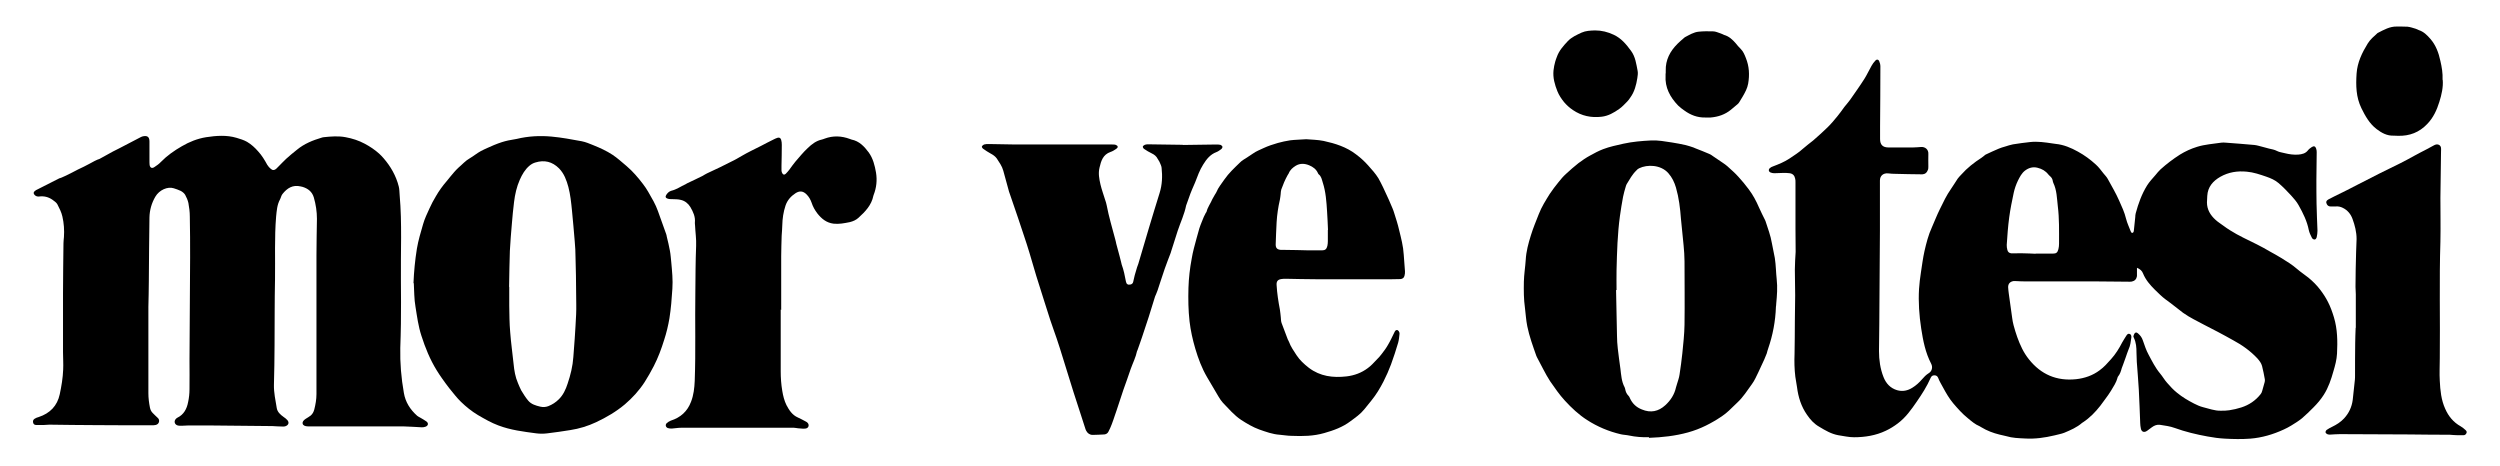 <svg viewBox="0 0 161.07 30" xmlns="http://www.w3.org/2000/svg" id="Layer_1"><path d="M137.68,17.26c0,.1,0,.16,0,.23,0,.1,0,.2,0,.3-.03.19-.14.31-.33.35-.05.01-.1.01-.15.01-.73,0-1.46-.02-2.19-.02-1.06,0-2.12,0-3.17,0-.46,0-.91,0-1.37,0-.19,0-.38-.01-.58-.02-.06,0-.12,0-.17,0-.22.04-.34.17-.34.39,0,.13.03.27.04.4.07.53.15,1.05.22,1.58.02.16.05.32.09.47.14.52.31,1.03.55,1.51.12.24.27.48.44.69.78.98,1.79,1.41,3.04,1.28.55-.06,1.07-.24,1.51-.57.28-.2.51-.46.74-.72.29-.32.52-.69.72-1.08.08-.15.18-.29.27-.44.05-.07.1-.14.2-.11.08.02.13.1.12.22-.04.27-.06.53-.18.78-.07.16-.12.34-.18.5-.06.17-.12.34-.18.5-.03.07-.06.14-.08.21-.05.19-.11.38-.24.54-.02.02-.03.04-.03.07-.08.31-.26.57-.42.84-.11.19-.25.37-.38.55-.1.14-.2.28-.31.42-.32.41-.68.78-1.12,1.07-.02.01-.03.02-.05.03-.34.3-.75.47-1.15.64-.2.08-.42.11-.63.17-.63.15-1.26.24-1.91.2-.4-.02-.81-.03-1.2-.15-.14-.04-.29-.06-.43-.1-.41-.1-.81-.25-1.17-.47-.04-.02-.08-.05-.12-.07-.29-.12-.52-.32-.76-.52-.35-.28-.65-.62-.94-.96-.26-.31-.46-.66-.65-1.01-.11-.21-.24-.41-.32-.63-.04-.1-.12-.16-.24-.16-.12,0-.19.05-.24.16-.24.55-.56,1.05-.9,1.54-.35.51-.71,1.02-1.22,1.4-.24.18-.49.34-.77.47-.65.31-1.35.42-2.05.42-.34,0-.67-.08-1.01-.13-.45-.08-.84-.31-1.22-.54-.34-.19-.59-.47-.8-.78-.37-.53-.56-1.13-.64-1.77-.03-.23-.08-.45-.11-.68-.06-.49-.07-.98-.05-1.48.02-.7.01-1.4.02-2.09,0-.56.02-1.11.02-1.67,0-.56-.02-1.11-.02-1.67,0-.38.03-.75.05-1.13,0-.02,0-.04,0-.06,0-.49-.01-.97-.01-1.46,0-.53,0-1.06,0-1.59,0-.06,0-.13,0-.19,0-.4,0-.79,0-1.19,0-.08,0-.15-.02-.23-.04-.2-.15-.32-.35-.35-.14-.02-.28-.02-.42-.02-.19,0-.38.02-.58.02-.08,0-.17-.02-.24-.05-.13-.06-.14-.19-.04-.28.06-.05.13-.09.2-.11.37-.14.74-.29,1.07-.51.29-.2.59-.38.85-.62.21-.19.45-.36.67-.54.31-.27.62-.55.92-.84.23-.22.43-.47.64-.72.16-.19.3-.4.45-.6.12-.16.26-.3.37-.46.31-.45.63-.89.92-1.35.17-.27.3-.56.46-.84.07-.12.15-.24.25-.34.08-.09.19-.08.24.03.05.11.08.23.08.35,0,1.29-.01,2.57-.02,3.86,0,.27,0,.55,0,.82,0,.37.18.54.54.54.53,0,1.05,0,1.58,0,.17,0,.35-.02.52-.03.26-.02.49.16.47.45-.01.27,0,.54,0,.81,0,.08,0,.17-.04.24-.06.16-.17.25-.34.26-.04,0-.08,0-.12,0-.54,0-1.08-.02-1.61-.03-.16,0-.32-.01-.48-.03-.31-.03-.53.15-.53.46,0,1.08,0,2.15,0,3.23-.01,2-.03,4.01-.04,6.01,0,.58-.02,1.16-.02,1.75,0,.57.08,1.14.29,1.67.16.41.44.72.88.85.35.1.68.03.98-.16.23-.14.44-.33.62-.54.13-.15.26-.29.44-.4.2-.12.27-.38.15-.61-.37-.71-.52-1.48-.64-2.26-.13-.85-.19-1.71-.14-2.56.02-.35.07-.7.12-1.05.07-.46.13-.93.23-1.38.12-.52.25-1.04.48-1.54.17-.38.32-.78.51-1.16.22-.45.43-.9.72-1.31.15-.21.28-.44.43-.66.06-.09.15-.17.23-.26.38-.43.83-.78,1.31-1.09.06-.04.11-.08.17-.13.03-.02.06-.06.09-.07.28-.13.55-.26.84-.38.14-.06.28-.1.42-.14.17-.05.33-.11.5-.14.37-.06.75-.11,1.12-.15.48-.05.95.02,1.42.09.07.01.14.02.21.03.52.05.99.25,1.44.5.42.23.8.51,1.15.83.19.17.34.38.5.58.09.11.2.22.27.35.25.46.52.91.73,1.39.17.38.35.76.45,1.18.07.28.2.54.3.81.02.04.05.07.07.1.11-.01.12-.08.13-.16.03-.29.06-.57.09-.86,0-.08.01-.17.03-.25.17-.63.39-1.24.73-1.79.15-.24.35-.45.54-.67.11-.13.21-.26.33-.37.39-.35.81-.67,1.25-.95.34-.21.71-.38,1.1-.5.51-.16,1.04-.19,1.57-.27.09-.01.18-.01.27,0,.62.05,1.24.09,1.86.15.18.02.35.08.52.12.14.03.27.08.41.11.18.04.36.07.53.16.15.08.33.09.5.14.28.07.57.11.86.09.24-.02.47-.07.63-.28.06-.08.16-.15.25-.21.13-.08.22-.05.27.09.03.08.04.16.04.24,0,.6-.02,1.2-.02,1.8,0,.51,0,1.01.01,1.52.01.58.04,1.16.06,1.74,0,.14-.02.28-.05.42-.02.07-.07.16-.15.15-.06,0-.14-.06-.16-.11-.08-.16-.16-.32-.2-.5-.11-.57-.37-1.09-.65-1.59-.13-.24-.32-.45-.5-.65-.25-.27-.51-.54-.79-.78-.23-.2-.51-.32-.8-.42-.41-.14-.81-.28-1.25-.32-.61-.06-1.18.03-1.71.33-.47.27-.81.65-.84,1.23,0,.14-.02.28-.02.42,0,.46.22.82.55,1.12.16.15.35.26.52.39.13.1.27.19.41.28.56.36,1.16.62,1.75.92.29.14.56.3.84.46.24.13.47.26.7.4.36.22.72.44,1.04.72.23.2.49.37.73.56.28.23.54.49.76.78.19.25.36.51.5.79.16.31.28.65.38.98.23.76.24,1.55.2,2.34-.02.39-.12.76-.23,1.13-.15.53-.32,1.05-.62,1.52-.19.3-.42.57-.67.82-.24.24-.48.48-.74.7-.21.17-.45.32-.68.46-.16.1-.32.18-.49.26-.69.32-1.41.53-2.16.59-.54.04-1.09.03-1.63,0-.38-.02-.75-.07-1.12-.14-.72-.13-1.43-.3-2.12-.55-.3-.11-.62-.15-.94-.2-.19-.03-.37.04-.52.15-.1.07-.21.15-.31.23-.19.14-.37.08-.41-.15-.02-.11-.04-.23-.04-.34-.03-.72-.05-1.43-.09-2.15-.03-.6-.09-1.2-.13-1.8-.01-.2-.02-.4-.02-.59,0-.33-.02-.65-.17-.96-.02-.04-.04-.09-.02-.13.02-.07.05-.15.11-.19.06-.05.13,0,.19.05.14.12.24.26.3.44.11.31.21.63.37.92.22.41.43.84.74,1.21.16.19.28.41.45.6.2.23.41.46.65.65.33.27.7.49,1.09.69.18.09.37.18.57.23.38.09.75.24,1.15.23.19,0,.37,0,.55-.03.26-.04.52-.1.77-.18.5-.16.92-.44,1.25-.86.05-.06.08-.13.1-.21.06-.19.11-.38.16-.57.01-.05.02-.12.01-.17-.05-.29-.11-.58-.18-.86-.05-.19-.17-.34-.3-.49-.45-.48-.98-.86-1.56-1.17-.33-.18-.66-.37-.99-.54-.29-.15-.58-.3-.87-.45-.46-.25-.94-.47-1.37-.78-.37-.28-.73-.58-1.11-.85-.26-.19-.48-.42-.71-.64-.31-.31-.59-.63-.76-1.05-.06-.16-.19-.28-.39-.36M131.15,16.34s0,0,0,0h.29c.1,0,.21,0,.31,0,.17,0,.33,0,.5,0,.23,0,.31-.06.37-.29.03-.12.04-.24.04-.36,0-.81.02-1.61-.08-2.41-.06-.51-.06-1.02-.29-1.5-.02-.04-.03-.1-.04-.15-.02-.11-.08-.2-.16-.27-.04-.04-.09-.08-.12-.12-.18-.23-.41-.36-.69-.43-.3-.08-.57,0-.81.18-.22.17-.34.41-.46.65-.12.25-.21.51-.27.78-.11.52-.22,1.05-.29,1.58-.08.59-.12,1.18-.16,1.78,0,.11.01.22.04.32.03.13.11.2.24.22.13.01.26,0,.38,0,.13,0,.27-.01.4,0,.27,0,.54.02.81.03"></path><path d="M9.56,19.78c0,1.85,0,3.7,0,5.55,0,.32.04.62.1.93.03.14.08.25.18.35.11.1.2.21.32.31.16.13.11.41-.13.46-.08.02-.17.02-.25.02-1.2,0-2.4,0-3.6-.01-1,0-2-.02-3-.03-.11,0-.22.02-.33.02-.18,0-.36,0-.54,0-.09,0-.17-.07-.18-.17-.02-.1.02-.18.1-.23.08-.05.17-.09.26-.11.73-.24,1.2-.72,1.36-1.47.11-.52.2-1.05.22-1.58.02-.38-.01-.75-.01-1.13,0-1.26,0-2.52,0-3.78,0-1.08.02-2.16.03-3.24,0-.13.02-.27.03-.4.03-.44,0-.89-.1-1.32-.06-.27-.19-.53-.32-.78-.06-.12-.2-.21-.32-.3-.26-.18-.54-.25-.86-.21-.1.01-.2-.01-.28-.09-.09-.09-.1-.18,0-.26.05-.05.12-.08.18-.11.47-.24.95-.48,1.42-.72,0,0,.01,0,.02,0,.54-.2,1.02-.51,1.54-.74.24-.11.46-.25.7-.37.06-.03.12-.06.17-.08.05-.02.1-.03.14-.05.29-.16.58-.32.87-.48.27-.14.55-.27.82-.42.31-.16.62-.32.94-.49.05-.02.09-.05.14-.06.28-.07.45,0,.45.32,0,.42,0,.83,0,1.25,0,.09,0,.18.01.27.03.18.15.24.3.14.15-.1.3-.2.42-.33.4-.41.87-.74,1.36-1.02.48-.28,1-.49,1.56-.58.65-.1,1.32-.15,1.96.04.23.07.47.14.68.26.27.16.5.37.71.61.24.26.42.56.59.87.06.1.15.2.24.27.12.1.23.08.34-.02.05-.05.1-.1.15-.15.16-.16.32-.33.49-.49.22-.2.45-.39.69-.58.47-.39,1.02-.61,1.59-.78.04-.01.09-.03.13-.03.47-.05.95-.09,1.42,0,.43.08.84.21,1.23.42.34.18.65.39.93.64.1.09.19.19.28.29.46.53.81,1.14.98,1.82.05.18.04.38.06.57.16,1.82.06,3.65.08,5.47.01.94.01,1.88,0,2.82,0,.52-.03,1.04-.04,1.55-.02.97.06,1.93.23,2.89.1.6.41,1.08.86,1.48.06.05.13.08.2.12.13.08.27.15.39.24.15.11.13.27-.05.34-.08.03-.16.04-.24.04-.4-.02-.81-.05-1.21-.06-.31,0-.61,0-.92,0-.74,0-1.49,0-2.23,0-.99,0-1.99,0-2.98,0-.18,0-.31-.06-.34-.17-.03-.1.04-.22.2-.32.11-.07.22-.13.32-.21.12-.1.19-.24.23-.39.08-.32.14-.65.14-.99,0-2.98,0-5.95,0-8.93,0-.79.02-1.57.03-2.36,0-.47-.07-.93-.2-1.38-.11-.37-.37-.57-.72-.68-.04-.01-.09-.02-.13-.03-.51-.12-.87.11-1.17.49-.08.1-.1.24-.16.35-.19.35-.21.73-.25,1.11-.11,1.34-.05,2.69-.07,4.03-.03,1.41-.02,2.83-.03,4.24,0,.86-.02,1.71-.04,2.57-.01.5.1.99.18,1.48.04.26.23.43.44.58.09.06.18.13.25.21.13.16.07.32-.13.39-.05.02-.11.02-.17.02-.22,0-.45-.02-.67-.03-1.35-.01-2.71-.03-4.06-.04-.45,0-.9,0-1.35,0-.15,0-.29.02-.44.02-.09,0-.2,0-.28-.03-.18-.07-.22-.27-.09-.41.03-.03.06-.06.1-.08.42-.2.61-.58.69-1,.06-.27.09-.56.09-.84.01-.62,0-1.24,0-1.86.01-2.21.03-4.42.04-6.62,0-.88,0-1.77-.02-2.65,0-.29-.04-.58-.09-.86-.04-.18-.12-.37-.21-.53-.06-.1-.17-.19-.28-.25-.14-.07-.3-.12-.45-.17-.4-.13-.94.11-1.19.54-.24.41-.37.86-.38,1.34-.02,1.37-.03,2.74-.04,4.11,0,.56-.02,1.13-.03,1.69,0,0,0,0,0,0"></path><path d="M26.64,18.25c.03-.75.1-1.49.22-2.23.09-.54.25-1.06.4-1.58.1-.35.26-.68.41-1.01.12-.27.26-.53.41-.78.2-.35.44-.68.7-.98.16-.19.31-.39.48-.58.09-.1.18-.2.28-.29.24-.2.45-.45.74-.61.24-.14.45-.32.69-.45.28-.15.58-.27.87-.4.16-.07.32-.12.49-.18.13-.04.27-.08.41-.11.18-.04.37-.06.55-.1.74-.18,1.5-.22,2.25-.15.65.06,1.29.18,1.94.3.26.05.51.16.76.26.42.17.84.36,1.22.61.32.21.61.48.91.73.4.34.74.74,1.06,1.16.12.16.24.33.34.51.23.4.47.8.62,1.23.18.49.36.99.53,1.48.02.05.03.11.04.17.07.3.15.6.2.9.05.25.06.51.09.76.05.56.11,1.12.07,1.69-.04.64-.09,1.28-.19,1.91-.08.47-.19.93-.34,1.39-.18.58-.39,1.15-.67,1.69-.18.35-.38.7-.59,1.03-.35.54-.78,1.01-1.27,1.43-.56.47-1.19.84-1.85,1.15-.53.25-1.09.42-1.67.51-.49.08-.99.15-1.48.21-.23.03-.48.03-.71,0-.83-.11-1.65-.21-2.44-.51-.46-.17-.89-.42-1.32-.67-.4-.24-.76-.53-1.09-.85-.27-.26-.5-.57-.74-.86-.17-.21-.32-.43-.48-.65-.12-.17-.24-.35-.35-.53-.43-.7-.73-1.44-.98-2.22-.2-.61-.28-1.24-.38-1.86-.09-.5-.08-1.02-.11-1.53M32.81,18.49c0,.29,0,.75,0,1.21.01.56.01,1.13.06,1.69.05.69.15,1.37.22,2.06.04.42.11.84.28,1.23.07.16.13.32.21.47.14.23.28.46.45.66.2.24.49.32.78.39.18.04.35.03.51-.03.26-.1.49-.25.69-.45.28-.28.44-.63.56-1,.19-.56.33-1.13.37-1.72.03-.4.06-.8.09-1.21.03-.52.07-1.03.09-1.55.02-.43,0-.87,0-1.31,0-.78-.02-1.56-.04-2.34,0-.35-.02-.69-.05-1.03-.05-.67-.12-1.34-.18-2.01-.05-.5-.1-1-.23-1.5-.12-.44-.27-.86-.6-1.2-.44-.44-.95-.56-1.53-.38-.14.04-.26.11-.37.2-.29.24-.48.57-.63.91-.2.45-.31.94-.37,1.43-.06.46-.1.93-.14,1.39-.05.59-.1,1.17-.13,1.76-.03.72-.03,1.43-.05,2.32"></path><path d="M106.24,28.17c-.43.01-.86-.02-1.28-.11-.18-.04-.36-.04-.53-.08-.78-.18-1.51-.49-2.18-.92-.54-.35-1-.78-1.43-1.25-.36-.39-.65-.82-.95-1.25-.16-.24-.29-.49-.43-.75-.14-.26-.28-.53-.42-.8-.01-.03-.03-.06-.04-.09-.22-.63-.45-1.25-.58-1.9-.08-.39-.1-.79-.15-1.18-.08-.56-.08-1.12-.07-1.69.01-.47.09-.94.12-1.41.03-.54.17-1.06.33-1.57.14-.46.33-.91.51-1.37.18-.47.45-.89.71-1.31.17-.26.37-.51.56-.75.15-.19.31-.38.49-.54.26-.24.52-.47.8-.69.24-.18.49-.35.75-.49.27-.15.55-.3.84-.41.42-.16.86-.25,1.3-.35.59-.13,1.19-.18,1.79-.21.45-.02.89.06,1.34.13.3.05.59.1.89.17.17.04.33.1.49.15.05.02.09.04.14.06.3.12.6.23.89.36.09.04.18.1.26.16.21.14.42.28.62.42.09.06.19.13.28.21.24.22.5.44.72.69.23.25.45.52.66.8.27.36.48.75.66,1.17.12.28.26.54.39.81.01.02.02.05.03.07.15.47.33.93.41,1.42.06.32.13.64.19.96.04.23.05.47.07.71.02.22.02.44.05.65.06.53.02,1.05-.03,1.57,0,.07-.01.14-.02.21-.03.92-.2,1.82-.5,2.69-.04.1-.06.21-.09.31-.05.13-.1.26-.16.39-.12.27-.25.55-.38.82-.13.26-.24.53-.41.76-.3.41-.57.85-.95,1.2-.19.17-.35.35-.54.52-.14.13-.29.25-.45.36-.67.45-1.38.82-2.18,1.04-.83.23-1.67.32-2.52.35M104.14,18.69s-.01,0-.02,0c.02.98.04,1.96.06,2.94,0,.27.02.55.05.82.05.44.11.88.17,1.31.05.4.07.82.27,1.19.02.04.03.09.04.13.03.16.09.3.21.42.04.04.07.09.09.15.16.35.41.59.77.73.57.24,1.07.13,1.51-.27.34-.31.59-.69.69-1.15.02-.07.04-.13.06-.2.06-.21.14-.41.17-.63.07-.45.13-.91.18-1.37.06-.61.13-1.22.14-1.84.02-1.36,0-2.73,0-4.09,0-.35-.03-.69-.06-1.03-.05-.57-.12-1.13-.17-1.7-.05-.68-.13-1.35-.32-2.01-.1-.34-.25-.66-.49-.93-.49-.56-1.37-.57-1.88-.32-.07.03-.13.08-.18.14-.27.26-.44.58-.63.89-.03.05-.04.11-.06.16-.06.22-.13.43-.17.65-.08.41-.14.82-.2,1.23-.16,1.16-.19,2.33-.22,3.5-.01.42,0,.84,0,1.27"></path><path d="M84.16,8.97c.32.03.73.03,1.12.11.74.16,1.47.39,2.08.86.28.21.54.44.78.71.24.27.48.53.67.84.11.19.2.38.3.58.13.27.25.53.37.8.08.19.16.38.24.56.04.1.08.2.11.31.11.35.23.71.31,1.07.13.53.27,1.05.3,1.6.02.36.06.71.08,1.07,0,.09,0,.19-.03.28-.03.13-.12.21-.26.22-.18,0-.36.01-.54.01-.13,0-.27,0-.4,0-1.51,0-3.03,0-4.54,0-.63,0-1.27-.02-1.9-.03-.1,0-.21,0-.31.02-.23.04-.31.16-.29.4.03.52.11,1.04.21,1.56.03.17.04.34.06.51.01.12.01.25.05.36.13.36.26.7.4,1.06.02.05.06.1.08.16.11.31.31.58.48.85.21.32.49.58.8.82.73.55,1.55.65,2.43.55.5-.06.96-.23,1.36-.53.21-.15.39-.35.57-.54.13-.13.25-.26.35-.4.14-.18.28-.37.39-.57.15-.25.27-.52.4-.78.04-.08.07-.17.18-.17.07,0,.17.13.16.24-.02.2-.04.4-.09.58-.14.47-.29.94-.46,1.4-.14.37-.3.74-.48,1.09-.22.43-.47.85-.78,1.23-.15.19-.3.38-.46.57-.25.31-.57.53-.88.76-.51.39-1.1.6-1.7.77-.69.2-1.39.21-2.1.18-.26,0-.51-.05-.77-.07-.46-.03-.89-.19-1.32-.34-.41-.15-.8-.38-1.17-.62-.45-.3-.8-.72-1.17-1.1-.11-.12-.2-.26-.29-.41-.25-.41-.48-.83-.73-1.24-.34-.58-.57-1.2-.76-1.84-.17-.58-.3-1.16-.37-1.76-.08-.71-.09-1.43-.07-2.15.02-.63.09-1.26.21-1.89.04-.22.08-.44.14-.66.11-.43.23-.85.35-1.28.04-.13.09-.25.14-.38.05-.12.1-.25.15-.37.04-.08.08-.16.12-.24.02-.03.05-.06.06-.1.07-.29.26-.53.37-.8.05-.1.11-.2.17-.3.03-.05.07-.1.09-.15.12-.3.33-.54.51-.81.29-.42.65-.75,1.01-1.1.06-.06.13-.12.21-.17.21-.14.42-.26.63-.41.21-.15.45-.24.68-.35.3-.14.61-.24.92-.33.26-.07.52-.13.79-.17.31-.04.63-.04,1.02-.07M85.55,14.81h.01c-.02-.4-.03-.79-.06-1.19-.04-.63-.08-1.26-.28-1.87-.06-.19-.09-.39-.26-.52-.02-.02-.04-.05-.05-.08-.11-.25-.32-.4-.56-.5-.29-.12-.59-.14-.87.03-.19.12-.36.26-.45.49-.02.05-.06.08-.08.13-.16.29-.29.6-.4.91-.03.09-.03.2-.04.3-.02.12-.02.24-.05.36-.11.48-.18.95-.21,1.44-.02.48-.05.96-.06,1.44,0,.24.1.33.34.35.09,0,.18,0,.27,0,.51,0,1.01.02,1.52.03.28,0,.56,0,.85,0,.21,0,.3-.08.35-.29.02-.1.03-.2.03-.3,0-.24,0-.49,0-.73"></path><path d="M50.3,19.94c0,1.33,0,2.65,0,3.98,0,.42.03.85.1,1.26.05.31.13.64.27.92.17.32.37.64.74.8.18.08.34.17.51.26.04.02.09.05.12.09.12.14.05.34-.14.36-.13.02-.27,0-.4-.01-.11,0-.23-.04-.34-.04-.48,0-.96,0-1.44,0-1.49,0-2.99,0-4.48,0-.46,0-.92,0-1.38,0-.19,0-.38.04-.57.05-.09,0-.18,0-.26-.03-.14-.05-.18-.21-.08-.31.07-.07.17-.13.27-.17.63-.2,1.07-.6,1.3-1.21.17-.43.22-.89.24-1.35.07-1.91.01-3.81.04-5.72.01-.99.01-1.98.05-2.97.02-.45-.05-.89-.07-1.34,0-.06-.02-.12-.01-.17.04-.37-.11-.69-.29-1-.14-.23-.35-.4-.61-.46-.18-.05-.37-.04-.55-.05-.1,0-.21,0-.3-.03-.14-.04-.17-.13-.09-.25.08-.12.18-.22.32-.26.34-.08.61-.28.92-.42.03-.02.06-.04.1-.06.33-.16.67-.31,1-.48.1-.05.18-.12.28-.16.28-.14.57-.26.85-.4.25-.12.49-.25.74-.37.1-.05.21-.1.31-.16.11-.06.22-.13.33-.19.2-.11.4-.23.61-.33.21-.11.42-.21.64-.32.27-.14.53-.28.8-.41.08-.04.16-.08.25-.11.13-.04.21,0,.25.13.03.1.04.21.04.32,0,.45-.01.91-.02,1.36,0,.1,0,.19,0,.29,0,.06.02.13.05.18.06.1.13.12.22.04.08-.08.16-.17.23-.26.13-.17.25-.36.39-.52.26-.3.51-.61.8-.88.26-.25.54-.47.91-.55.06-.01.12-.04.18-.06.54-.2,1.08-.18,1.62.02.04.01.07.03.11.04.5.1.82.44,1.11.83.28.39.39.84.47,1.3.08.49.03.97-.15,1.43,0,.02-.01.04-.02.06-.12.61-.53,1.03-.96,1.42-.15.14-.35.23-.56.28-.35.07-.69.14-1.05.1-.46-.06-.77-.32-1.04-.66-.16-.21-.29-.44-.37-.69-.07-.2-.17-.38-.33-.54-.22-.22-.45-.24-.71-.07-.29.19-.52.44-.64.79-.14.42-.2.84-.21,1.28,0,.22-.03.45-.04.67-.01.44-.03.88-.03,1.32,0,1.15,0,2.3,0,3.46h0Z"></path><path d="M76.23,9.34c.71-.01,1.41-.02,2.12-.03.09,0,.18,0,.27.02.05.01.12.07.14.12.01.04-.03.12-.08.16-.1.07-.2.15-.31.19-.4.15-.64.46-.85.8-.23.36-.37.76-.52,1.15-.06.15-.13.29-.19.44-.04.09-.07.18-.11.27-.08.22-.16.45-.24.67-.01.04-.03.07-.04.11-.11.56-.36,1.08-.54,1.62-.15.45-.29.9-.43,1.35,0,.02-.01.05-.02.07-.13.35-.27.69-.39,1.04-.1.28-.19.56-.28.84-.06.18-.12.37-.18.55-.03.08-.06.16-.09.23-.02.05-.05.1-.07.16-.14.44-.27.88-.41,1.32-.13.41-.27.83-.41,1.24-.04.13-.09.25-.13.38-.06.18-.13.36-.19.54,0,.01-.01.02-.02.03-.08.4-.27.77-.41,1.16-.15.45-.31.89-.47,1.34-.15.44-.29.89-.44,1.33-.03.1-.06.19-.1.29-.07.2-.13.4-.21.6-.06.17-.14.33-.22.49-.05.1-.15.16-.26.17-.25.01-.5.03-.75.03-.19,0-.33-.1-.42-.27-.02-.03-.03-.06-.04-.09-.1-.31-.2-.62-.3-.93-.16-.49-.32-.98-.48-1.48-.13-.4-.25-.79-.37-1.19-.11-.34-.21-.68-.32-1.03-.13-.41-.25-.82-.39-1.22-.13-.39-.28-.78-.41-1.18-.13-.39-.25-.79-.38-1.19-.18-.56-.36-1.12-.53-1.68-.15-.49-.29-.99-.44-1.49-.11-.36-.22-.71-.34-1.06-.13-.39-.26-.78-.39-1.17-.17-.5-.34-.99-.51-1.49-.02-.07-.05-.13-.07-.2-.12-.45-.25-.9-.37-1.35-.08-.3-.26-.54-.42-.79-.1-.14-.25-.24-.4-.32-.16-.09-.32-.19-.47-.3-.05-.03-.1-.11-.09-.15.02-.05.09-.11.14-.13.1-.03.2-.03.3-.03.58,0,1.15.03,1.73.03,1.62,0,3.23,0,4.85,0,.46,0,.92,0,1.38,0,.08,0,.17,0,.24.03.14.06.15.16.02.25-.12.08-.24.16-.37.2-.49.17-.61.58-.71,1.01-.09.37-.02.73.06,1.08.08.34.2.66.3.99.04.12.08.23.1.35.14.74.36,1.47.55,2.19.03.1.05.2.07.3.07.26.14.52.21.78.03.13.07.26.1.39.01.06.02.11.04.17.13.35.2.71.27,1.08.03.18.13.24.3.2.09-.02.15-.08.17-.17.04-.14.06-.29.1-.43.05-.17.1-.34.15-.51.02-.07.05-.14.08-.22.23-.77.45-1.53.68-2.3.23-.75.45-1.51.69-2.26.17-.54.19-1.08.13-1.63-.01-.13-.09-.26-.14-.39-.03-.06-.08-.12-.11-.18-.08-.17-.22-.28-.39-.36-.17-.08-.33-.18-.48-.28-.05-.03-.09-.1-.09-.15,0-.05.08-.09.13-.12.04-.02.1-.02.15-.03.06,0,.13,0,.19,0,.7.01,1.4.02,2.1.03,0,0,0,0,0,.01"></path><path d="M151.78,21.13c0-.72,0-1.45,0-2.17,0-.16-.02-.32-.02-.48,0-.75.02-1.51.04-2.26,0-.27.03-.55.03-.82,0-.45-.11-.88-.26-1.29-.11-.31-.32-.57-.63-.72-.14-.07-.28-.1-.43-.09-.12,0-.24,0-.37,0-.1,0-.17-.05-.22-.13-.08-.14-.05-.24.09-.32.13-.07.26-.14.39-.2.27-.13.54-.27.81-.4.24-.12.48-.24.72-.37.46-.23.91-.47,1.37-.7.45-.23.91-.44,1.36-.67.3-.15.59-.31.88-.47.25-.14.51-.27.76-.4.17-.09.35-.19.52-.28.04-.02.08-.04.13-.05.16-.03.3.06.32.22.01.08,0,.15,0,.23-.01,1-.03,2-.04,2.99,0,.94.02,1.88,0,2.82-.08,2.5-.01,5-.04,7.51,0,.49-.03.97,0,1.46.03.61.09,1.23.35,1.8.21.48.53.87,1,1.13.11.06.21.15.3.23.06.05.11.12.07.2-.03.08-.1.14-.19.14-.13,0-.26,0-.38,0-.17,0-.33-.02-.5-.03-.87,0-1.74-.01-2.62-.02-1.49,0-2.98-.02-4.46-.02-.21,0-.42.02-.63.03-.06,0-.12,0-.17-.02-.05-.02-.12-.07-.13-.12-.01-.05.03-.13.07-.16.11-.08.23-.14.35-.2.29-.14.56-.31.78-.55.31-.34.49-.73.55-1.18.05-.43.09-.86.14-1.3.01-.1.01-.2.01-.31,0-.68,0-1.37.01-2.05,0-.33.02-.66.03-1,0,0,0,0-.01,0"></path><path d="M157.38,5.14c.04.46-.07.96-.22,1.43-.16.52-.39,1.02-.78,1.42-.51.54-1.14.78-1.88.76-.09,0-.18-.01-.27-.01-.44.02-.79-.18-1.12-.43-.45-.35-.72-.83-.97-1.34-.35-.72-.36-1.46-.31-2.23.05-.72.35-1.34.72-1.94.16-.26.4-.46.63-.67,0,0,0,0,.02-.01.39-.2.77-.42,1.22-.41.23,0,.46,0,.69.01.18.02.35.08.52.13.07.02.14.06.21.09.31.1.53.32.74.56.36.41.54.91.65,1.43.09.39.16.78.14,1.22"></path><path d="M102.77,1.96c.42,0,.82.1,1.2.28.49.23.8.61,1.11,1.03.29.39.34.85.43,1.3.03.15,0,.31-.02.46-.07.44-.18.88-.45,1.25-.06.09-.12.18-.2.26-.17.17-.33.35-.52.48-.34.24-.7.45-1.13.5-.67.08-1.29-.05-1.85-.43-.21-.14-.41-.32-.57-.51-.17-.21-.33-.45-.43-.7-.17-.43-.3-.87-.25-1.35.02-.19.06-.38.11-.56.02-.1.07-.19.1-.29.14-.41.42-.72.71-1.03.25-.26.57-.4.89-.55.27-.12.56-.13.85-.14"></path><path d="M107.32,4.71c0-.05,0-.1,0-.15-.02-.7.28-1.26.76-1.74.13-.13.26-.24.4-.36.02-.02.05-.04.07-.06.29-.15.57-.33.9-.36.3-.03.61-.03.92-.02.16,0,.32.08.48.13.08.02.15.07.23.1.32.09.54.3.75.54.1.12.2.25.32.36.16.16.25.37.33.58.22.54.25,1.09.15,1.66-.05.29-.19.55-.34.81-.08.13-.15.25-.23.38-.03.05-.07.1-.11.13-.14.12-.28.24-.43.36-.38.31-.82.46-1.31.5-.11,0-.23,0-.35,0-.5.01-.94-.16-1.34-.45-.14-.1-.28-.2-.4-.32-.52-.54-.86-1.16-.81-1.94,0-.04,0-.08,0-.11h0Z"></path></svg>